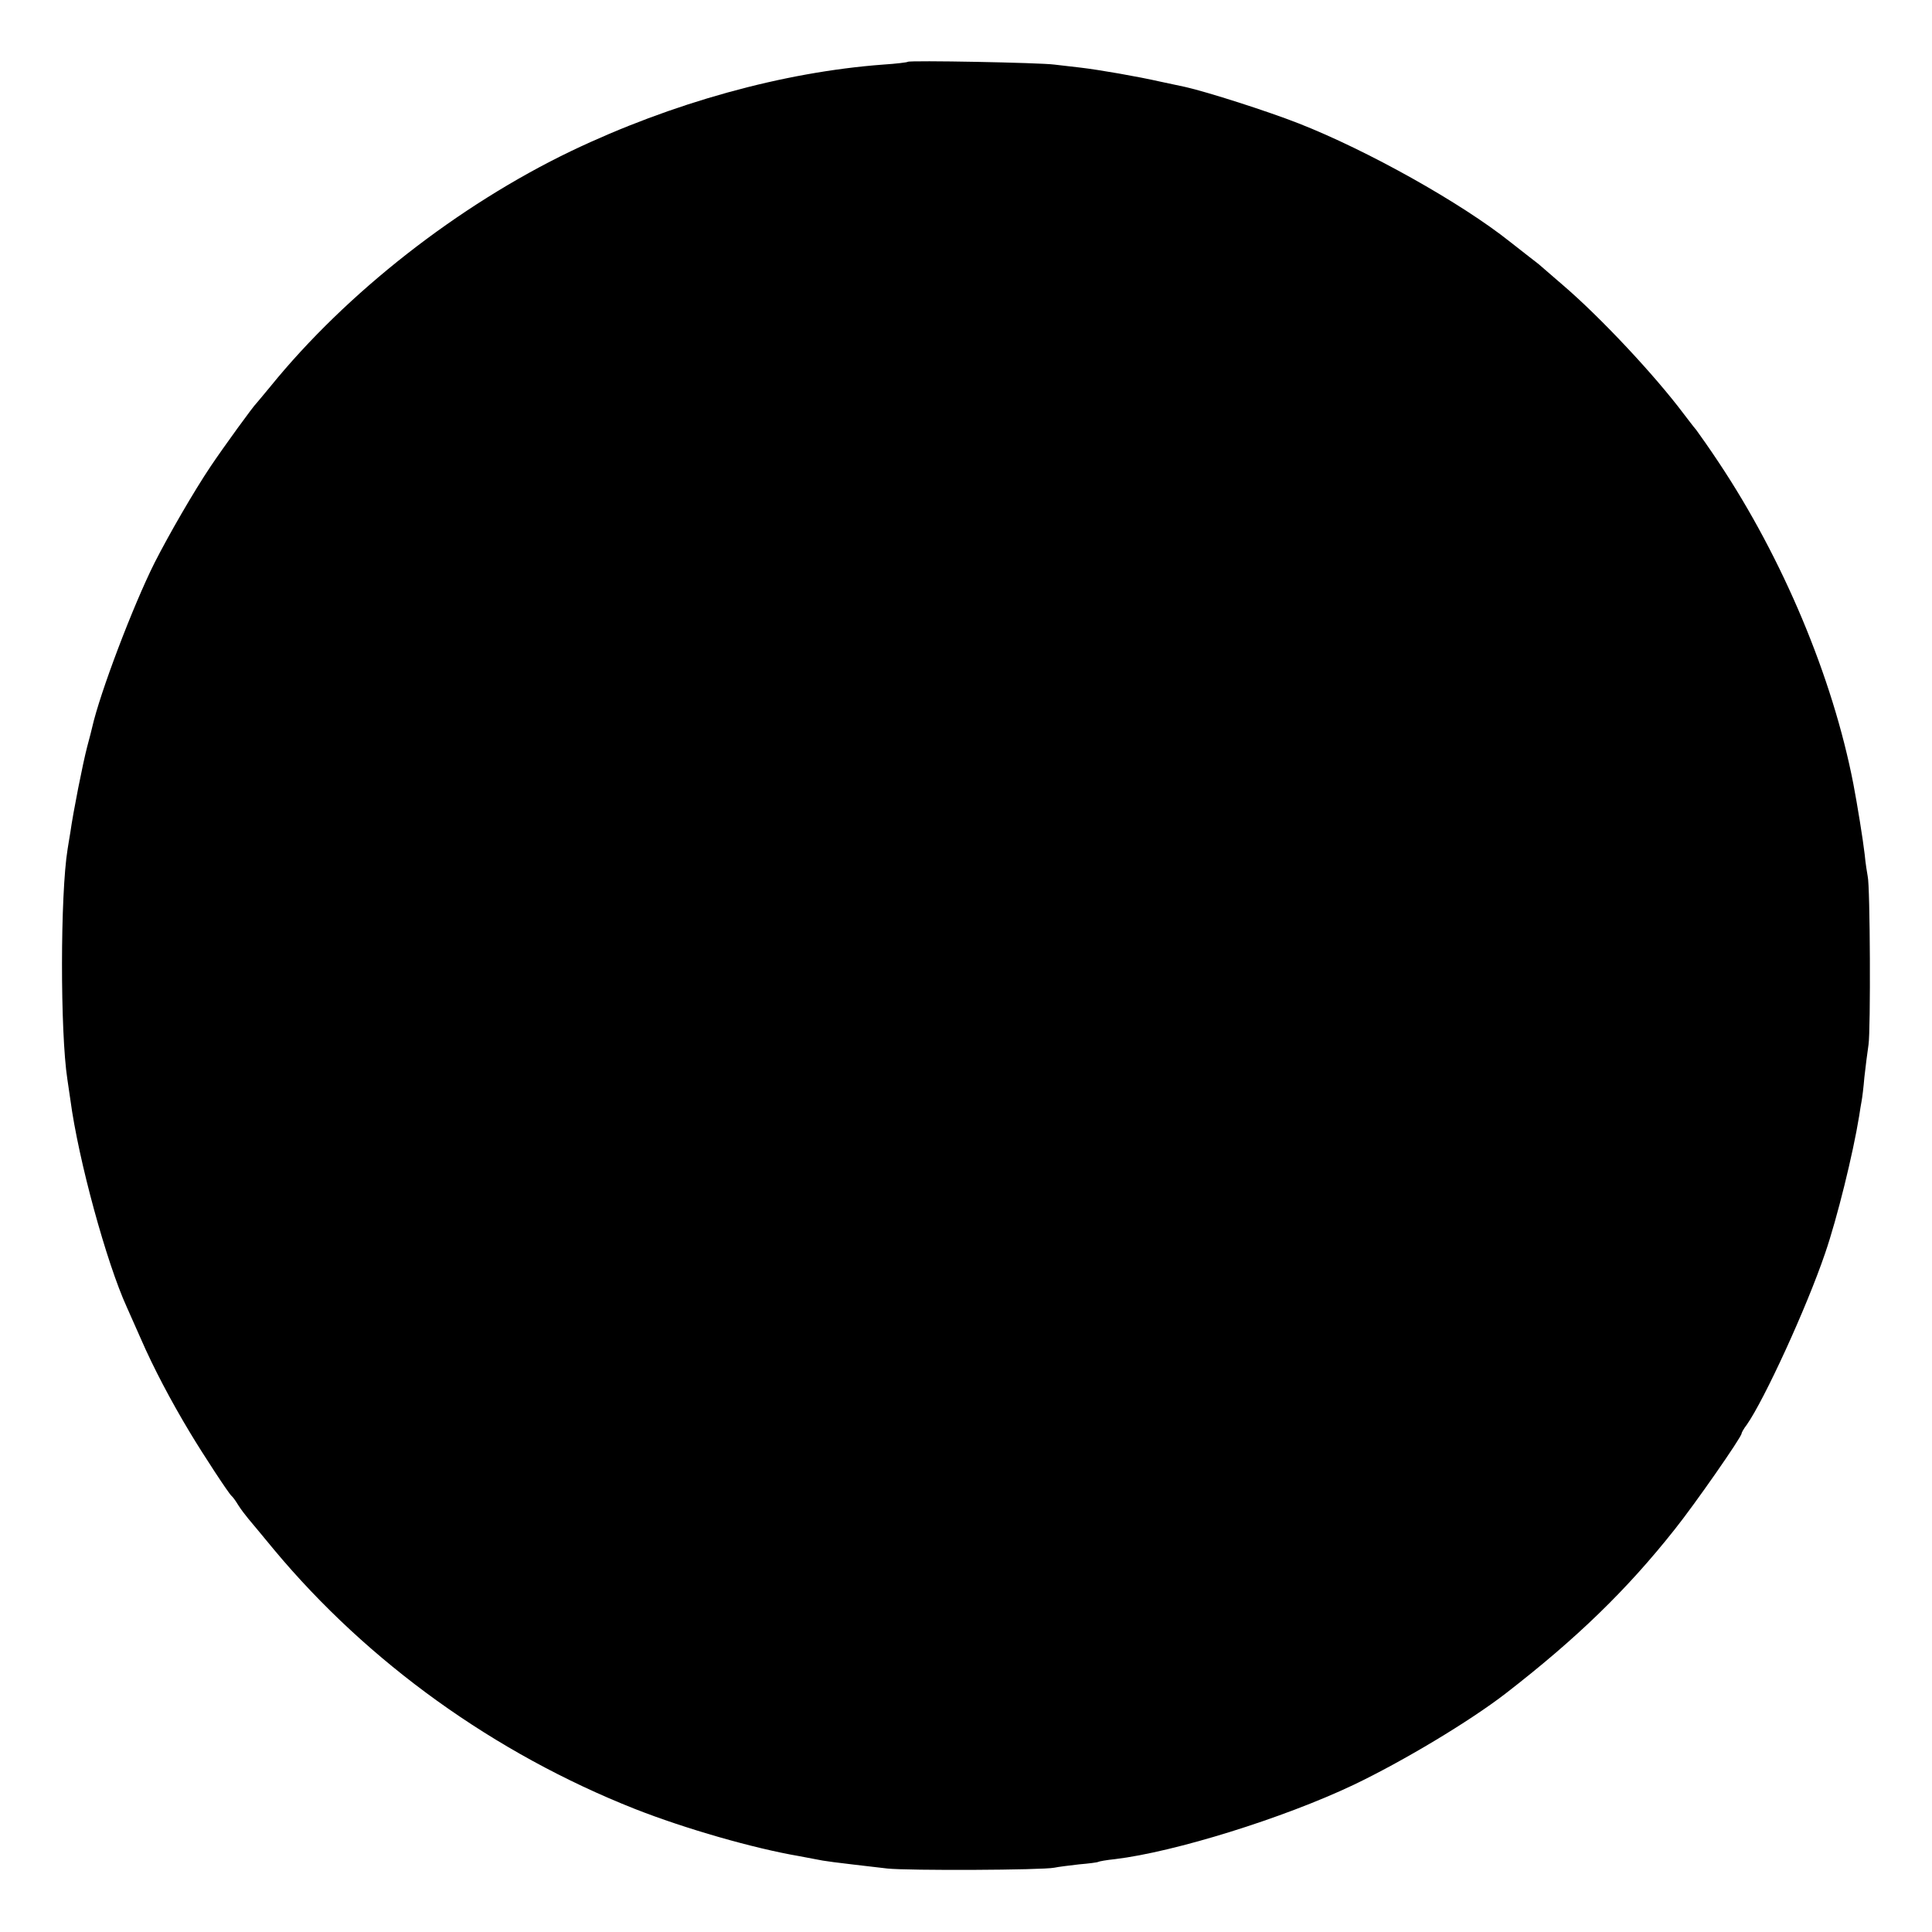 <?xml version="1.0" standalone="no"?>
<!DOCTYPE svg PUBLIC "-//W3C//DTD SVG 20010904//EN"
 "http://www.w3.org/TR/2001/REC-SVG-20010904/DTD/svg10.dtd">
<svg version="1.0" xmlns="http://www.w3.org/2000/svg"
 width="700pt" height="700pt" viewBox="0 0 700 700"
 preserveAspectRatio="xMidYMid meet">
<g transform="translate(0,700) scale(0.1,-0.1)"
fill="#000000" stroke="none">
<path d="M3289 6776 c-2 -2 -42 -7 -89 -10 -363 -27 -766 -139 -1130 -313
-410 -197 -814 -513 -1090 -853 -25 -30 -47 -57 -50 -60 -12 -11 -120 -160
-167 -230 -61 -91 -150 -245 -203 -349 -79 -158 -198 -472 -226 -596 -1 -5 -9
-37 -18 -70 -16 -61 -51 -238 -61 -310 -4 -22 -8 -50 -10 -61 -27 -165 -27
-665 -1 -834 2 -14 7 -47 11 -75 29 -218 131 -590 204 -750 5 -11 28 -63 51
-115 46 -106 110 -227 178 -340 48 -80 141 -222 151 -230 4 -3 15 -18 24 -33
10 -16 27 -38 37 -50 10 -12 52 -62 93 -112 341 -409 799 -738 1307 -939 183
-72 431 -143 595 -171 17 -3 43 -8 58 -11 39 -8 55 -10 262 -34 74 -8 562 -6
605 3 14 3 54 8 89 12 35 3 67 7 70 9 3 2 31 7 61 10 216 26 609 148 864 269
180 86 420 230 551 331 257 199 439 375 613 595 72 90 242 334 242 347 0 3 8
18 19 32 63 90 216 422 284 622 43 125 101 360 123 496 3 20 7 45 9 55 2 10 7
49 10 86 4 37 11 91 15 118 8 53 6 576 -3 610 -2 11 -8 47 -11 80 -6 53 -27
182 -41 255 -75 387 -256 817 -488 1165 -33 50 -70 102 -81 117 -12 14 -32 41
-46 59 -106 141 -300 348 -435 464 -38 33 -75 65 -81 70 -6 6 -26 21 -44 35
-18 14 -49 38 -69 54 -177 141 -516 331 -766 429 -115 45 -331 114 -411 132
-11 2 -50 11 -89 19 -84 19 -222 43 -290 51 -27 3 -70 8 -95 11 -51 7 -525 16
-531 10z"/>
</g>
</svg>
